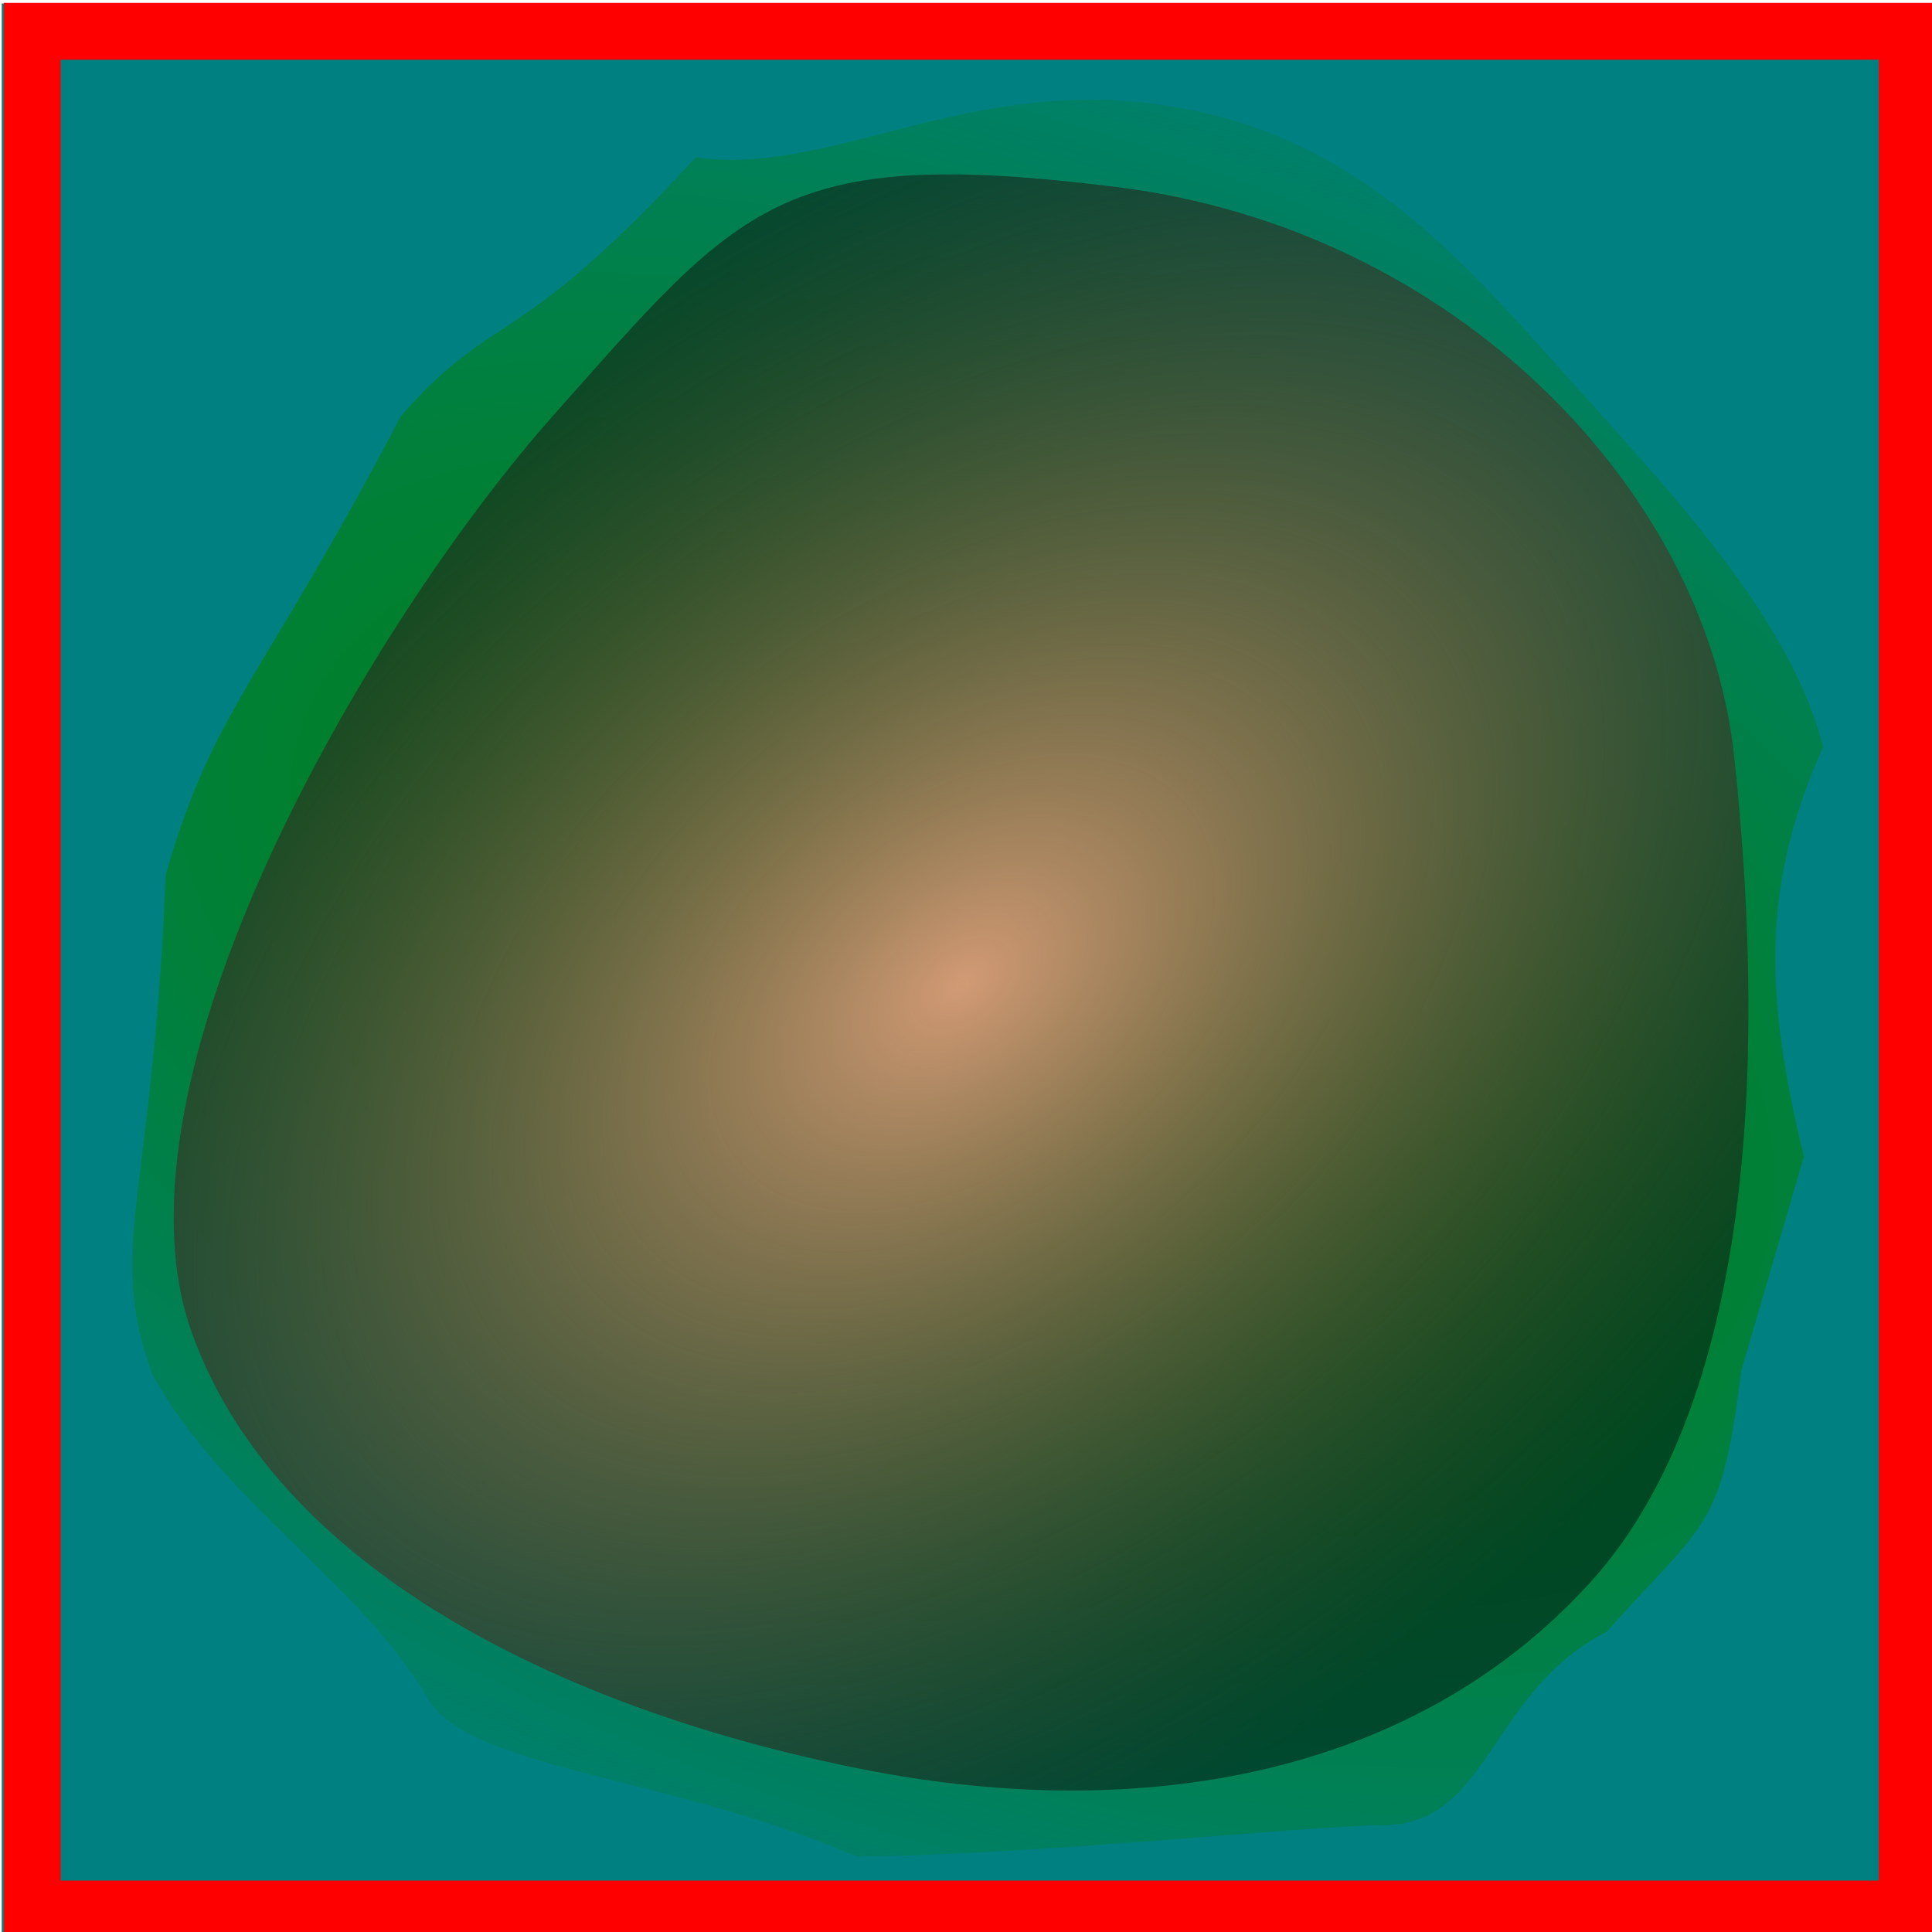 <?xml version="1.0" encoding="UTF-8" standalone="no"?>
<!-- Created with Inkscape (http://www.inkscape.org/) -->

<svg
   xmlns:dc="http://purl.org/dc/elements/1.1/"
   xmlns:cc="http://creativecommons.org/ns#"
   xmlns:rdf="http://www.w3.org/1999/02/22-rdf-syntax-ns#"
   xmlns:svg="http://www.w3.org/2000/svg"
   xmlns="http://www.w3.org/2000/svg"
   xmlns:xlink="http://www.w3.org/1999/xlink"
   xmlns:sodipodi="http://sodipodi.sourceforge.net/DTD/sodipodi-0.dtd"
   xmlns:inkscape="http://www.inkscape.org/namespaces/inkscape"
   width="10mm"
   height="10mm"
   viewBox="0 0 10 10"
   version="1.1"
   id="svg1801"
   inkscape:version="0.92.4 (5da689c313, 2019-01-14)"
   sodipodi:docname="ostrov2a.svg">
  <defs
     id="defs1795">
    <radialGradient
       inkscape:collect="always"
       xlink:href="#linearGradient904"
       id="radialGradient906-6-2"
       cx="85.305"
       cy="48.535"
       fx="85.305"
       fy="48.535"
       r="13.146"
       gradientTransform="matrix(-1.272,0.989,-0.63,-0.81,224.414,3.499)"
       gradientUnits="userSpaceOnUse"
       spreadMethod="pad" />
    <linearGradient
       inkscape:collect="always"
       id="linearGradient904">
      <stop
         style="stop-color:#d19a75;stop-opacity:1;"
         offset="0"
         id="stop900" />
      <stop
         style="stop-color:#000000;stop-opacity:0.437"
         offset="1"
         id="stop902" />
    </linearGradient>
    <radialGradient
       inkscape:collect="always"
       xlink:href="#linearGradient873-6"
       id="radialGradient882-0-96"
       gradientUnits="userSpaceOnUse"
       gradientTransform="matrix(-2.131,-0.833,0.464,-1.188,245.417,177.302)"
       cx="85.583"
       cy="48.463"
       fx="85.583"
       fy="48.463"
       r="14.116" />
    <linearGradient
       inkscape:collect="always"
       id="linearGradient873-6">
      <stop
         style="stop-color:#008000;stop-opacity:1;"
         offset="0"
         id="stop869" />
      <stop
         style="stop-color:#008000;stop-opacity:0;"
         offset="1"
         id="stop871" />
    </linearGradient>
    <radialGradient
       inkscape:collect="always"
       xlink:href="#linearGradient904"
       id="radialGradient906-6-42"
       cx="85.305"
       cy="48.535"
       fx="85.305"
       fy="48.535"
       r="13.146"
       gradientTransform="matrix(-1.272,0.989,-0.63,-0.81,224.414,3.499)"
       gradientUnits="userSpaceOnUse"
       spreadMethod="pad" />
  </defs>
  <sodipodi:namedview
     id="base"
     pagecolor="#ffffff"
     bordercolor="#666666"
     borderopacity="1.0"
     inkscape:pageopacity="0.0"
     inkscape:pageshadow="2"
     inkscape:zoom="11.2"
     inkscape:cx="-8.0907186"
     inkscape:cy="28.084841"
     inkscape:document-units="mm"
     inkscape:current-layer="layer1"
     showgrid="false"
     inkscape:window-width="1920"
     inkscape:window-height="1001"
     inkscape:window-x="-9"
     inkscape:window-y="-9"
     inkscape:window-maximized="1" />
  <g
     inkscape:label="Vrstva 1"
     inkscape:groupmode="layer"
     id="layer1"
     transform="translate(0,-287)">
    <g
       id="g1607-2-90"
       transform="matrix(-0.333,0,0,-0.333,33.757,331.722)">
      <g
         id="g895-1-85"
         transform="matrix(0.93,0,0,0.93,6.757,73.819)" />
    </g>
    <rect
       style="opacity:1;fill:#008080;fill-opacity:1;stroke-width:0.088"
       id="rect908-6-5"
       width="10"
       height="10.047"
       x="0.009"
       y="287.018" />
    <g
       id="g895-1-2"
       transform="matrix(0.31,0,0,0.31,-21.47,277.039)">
      <path
         sodipodi:nodetypes="ccssccccscsccc"
         style="color:#000000;font-style:normal;font-variant:normal;font-weight:normal;font-stretch:normal;font-size:medium;line-height:normal;font-family:sans-serif;font-variant-ligatures:normal;font-variant-position:normal;font-variant-caps:normal;font-variant-numeric:normal;font-variant-alternates:normal;font-feature-settings:normal;text-indent:0;text-align:start;text-decoration:none;text-decoration-line:none;text-decoration-style:solid;text-decoration-color:#000000;letter-spacing:normal;word-spacing:normal;text-transform:none;writing-mode:lr-tb;direction:ltr;text-orientation:mixed;dominant-baseline:auto;baseline-shift:baseline;text-anchor:start;white-space:normal;shape-padding:0;clip-rule:nonzero;display:inline;overflow:visible;visibility:visible;opacity:1;isolation:auto;mix-blend-mode:normal;color-interpolation:sRGB;color-interpolation-filters:linearRGB;solid-color:#000000;solid-opacity:1;vector-effect:none;fill:url(#radialGradient882-0-96);fill-opacity:1;fill-rule:evenodd;stroke:none;stroke-width:1.909;stroke-linecap:butt;stroke-linejoin:miter;stroke-miterlimit:4;stroke-dasharray:none;stroke-dashoffset:0;stroke-opacity:1;color-rendering:auto;image-rendering:auto;shape-rendering:auto;text-rendering:auto;enable-background:accumulate"
         d="m 99.377,51.443 c -0.649,-2.675 -0.723,-4.499 0.322,-6.845 -0.574,-2.205 -2.585,-4.283 -4.294,-6.198 -1.965,-2.203 -3.782,-4.257 -7.199,-4.568 -3.028,-0.276 -5.213,1.237 -7.33,0.927 -3.069,3.336 -3.342,2.509 -4.924,4.322 -2.33,4.444 -3.141,4.901 -3.926,7.657 -0.219,5.44 -0.999,6.236 -0.221,8.349 1.174,2.131 3.503,3.511 4.588,5.393 0.695,1.206 3.997,1.28 7.169,2.65 3.068,-0.031 7.474,-0.513 8.804,-0.523 1.766,-0.014 1.771,-2.246 3.716,-3.227 1.673,-1.88 1.915,-1.682 2.248,-4.357 z"
         id="path5267-5-4-8-9"
         inkscape:connector-curvature="0" />
      <path
         style="display:inline;opacity:1;fill:url(#radialGradient906-6-42);fill-opacity:1;fill-rule:evenodd;stroke:none;stroke-width:0.262px;stroke-linecap:butt;stroke-linejoin:miter;stroke-opacity:1"
         d="m 95.792,58.574 c 2.928,-3.206 2.895,-9.414 2.418,-13.836 -0.477,-4.422 -4.646,-8.774 -10.292,-9.481 -5.645,-0.708 -6.293,0.295 -9.393,3.779 -3.1,3.484 -7.582,11.138 -6.061,15.356 1.521,4.218 6.771,6.434 11.326,7.306 4.555,0.871 9.073,0.083 12.001,-3.124 z"
         id="path5267-3-7-02"
         inkscape:connector-curvature="0"
         sodipodi:nodetypes="zzzzzzz" />
    </g>
    <rect
       style="opacity:1;fill:#000000;fill-opacity:0;stroke:#ff0000;stroke-width:0.294;stroke-miterlimit:4;stroke-dasharray:none;stroke-opacity:1"
       id="rect943-5"
       width="9.705"
       height="9.719"
       x="0.167"
       y="287.162" />
  </g>
</svg>
